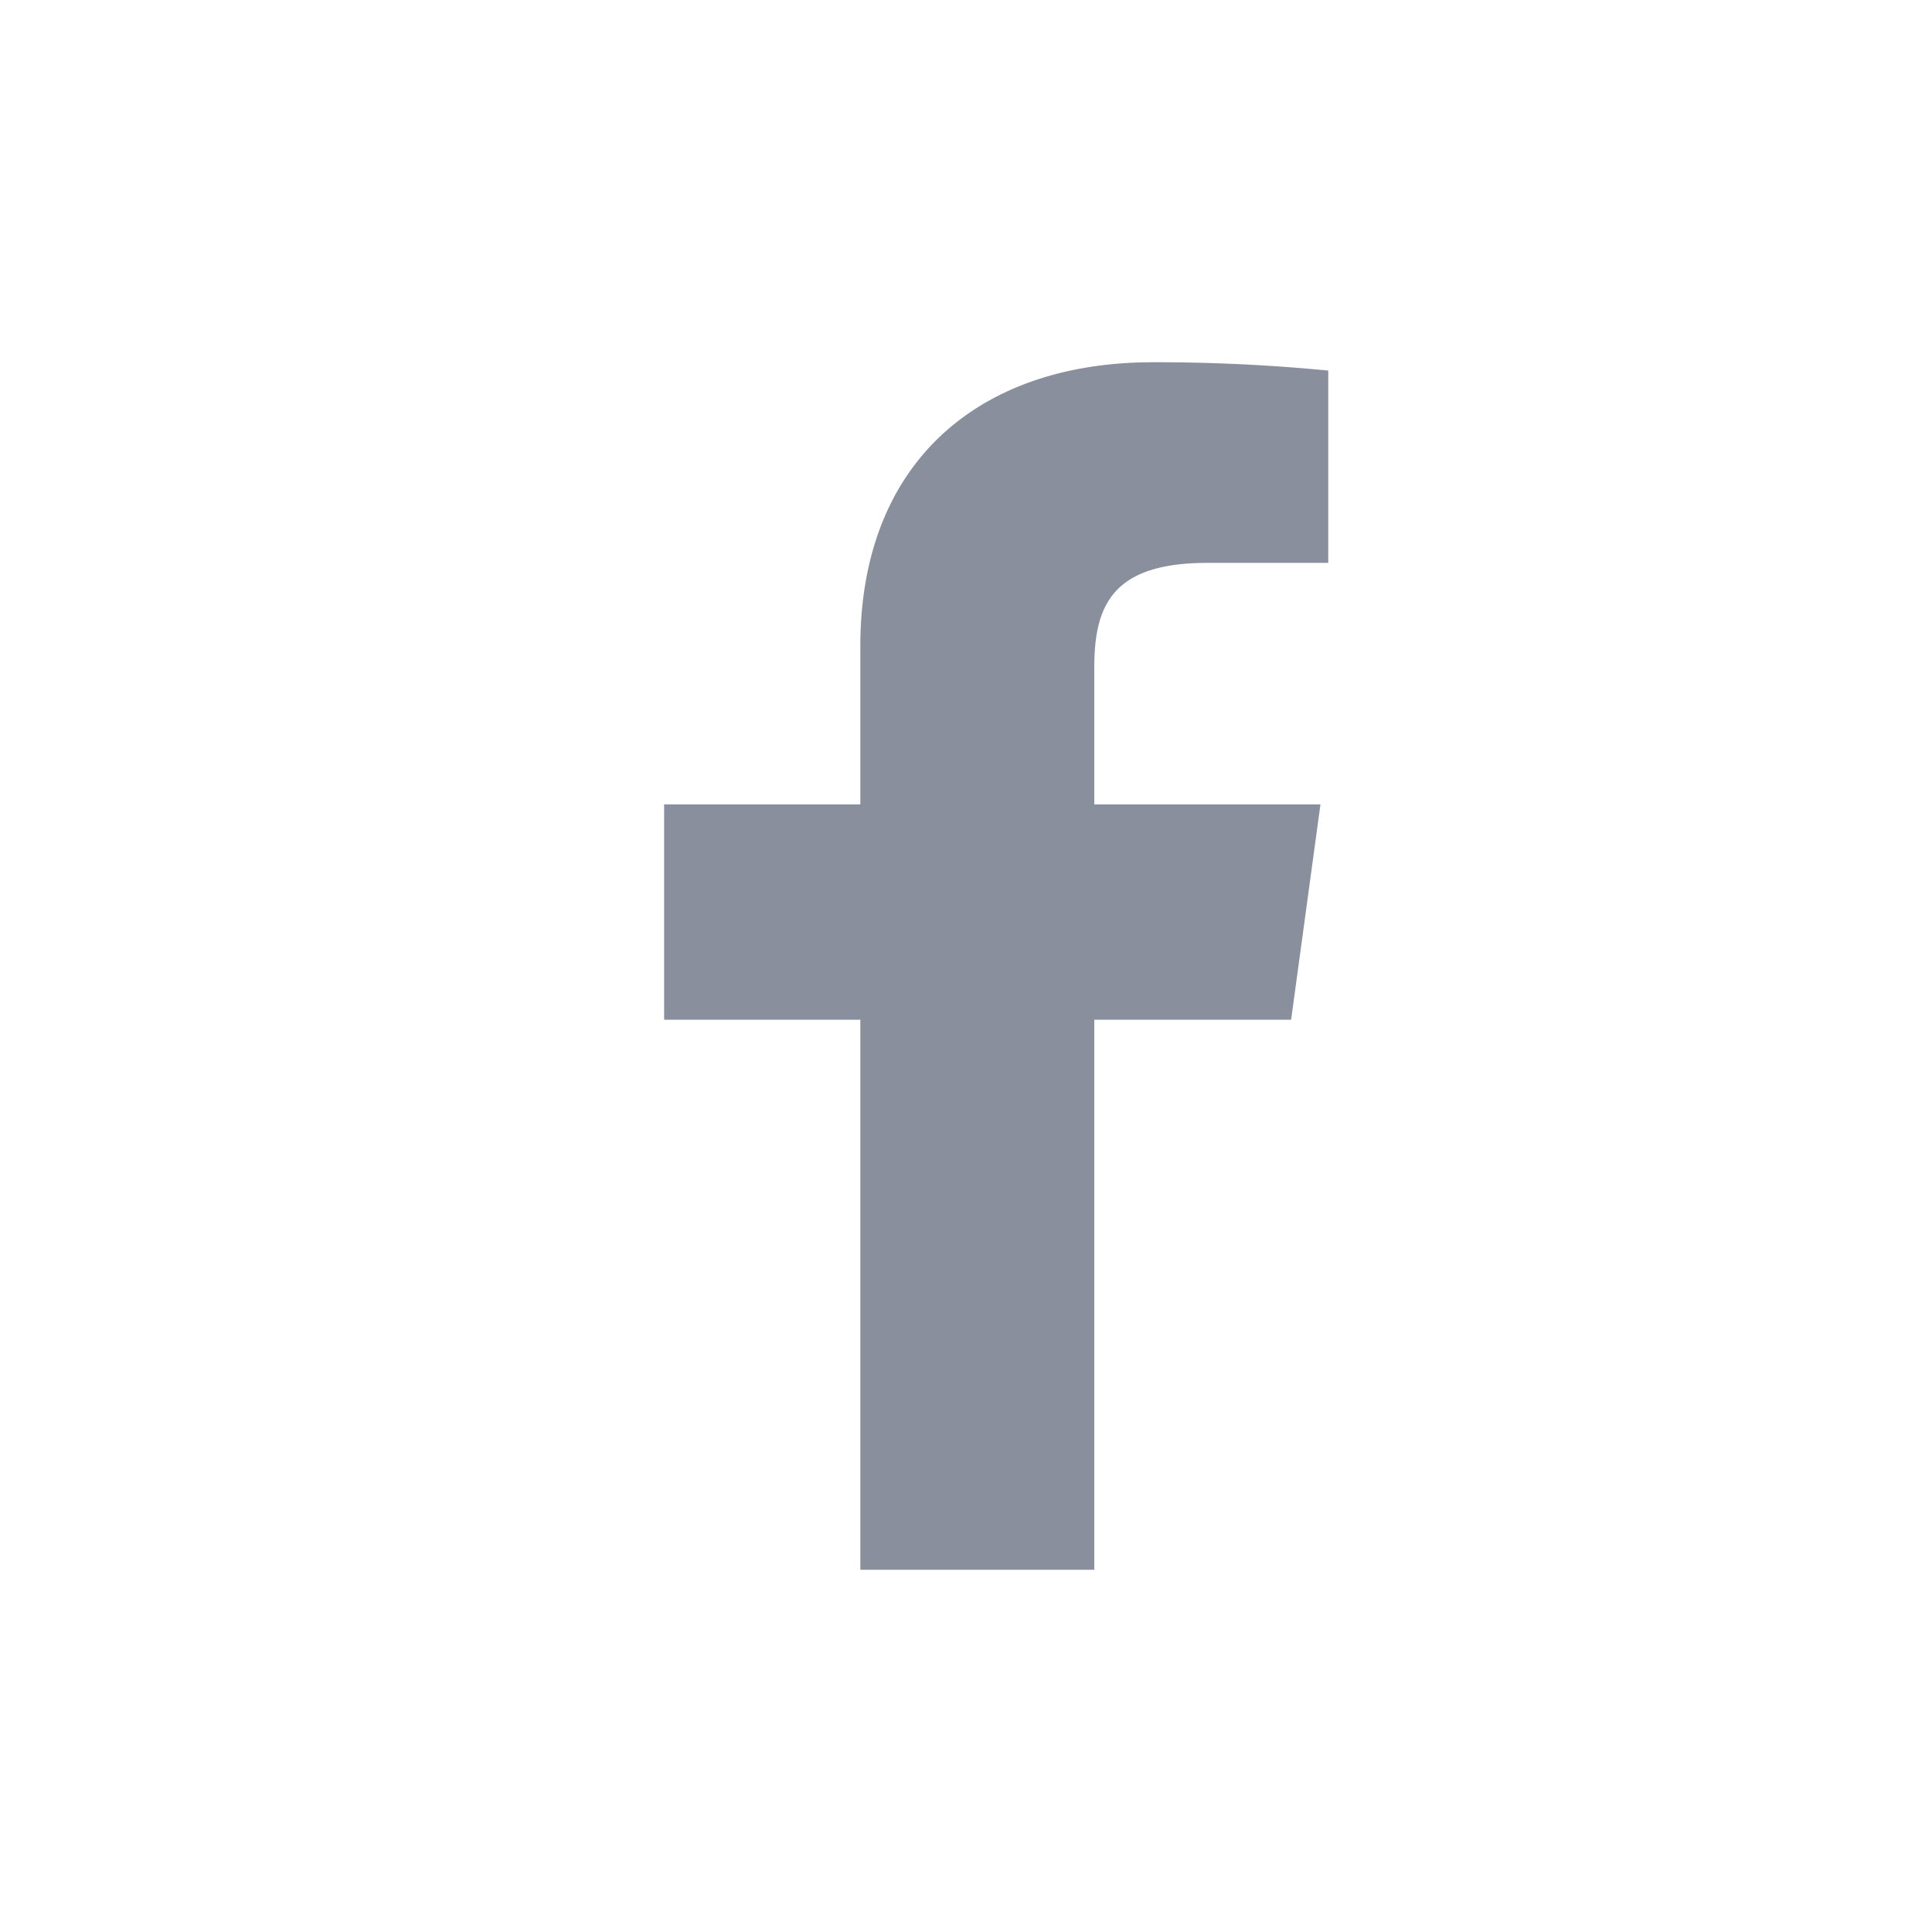 <svg xmlns="http://www.w3.org/2000/svg" width="32" height="32" viewBox="0 0 32 32">
    <path fill="#898F9C" fill-rule="evenodd" d="M18.125 26v-9.11h3.26l.486-3.567h-3.746v-2.27c0-1.032.306-1.73 1.873-1.73H22V6.138A29.283 29.283 0 0 0 19.094 6c-2.88 0-4.844 1.657-4.844 4.7v2.623H11v3.567h3.25V26h3.875z"/>
</svg>
